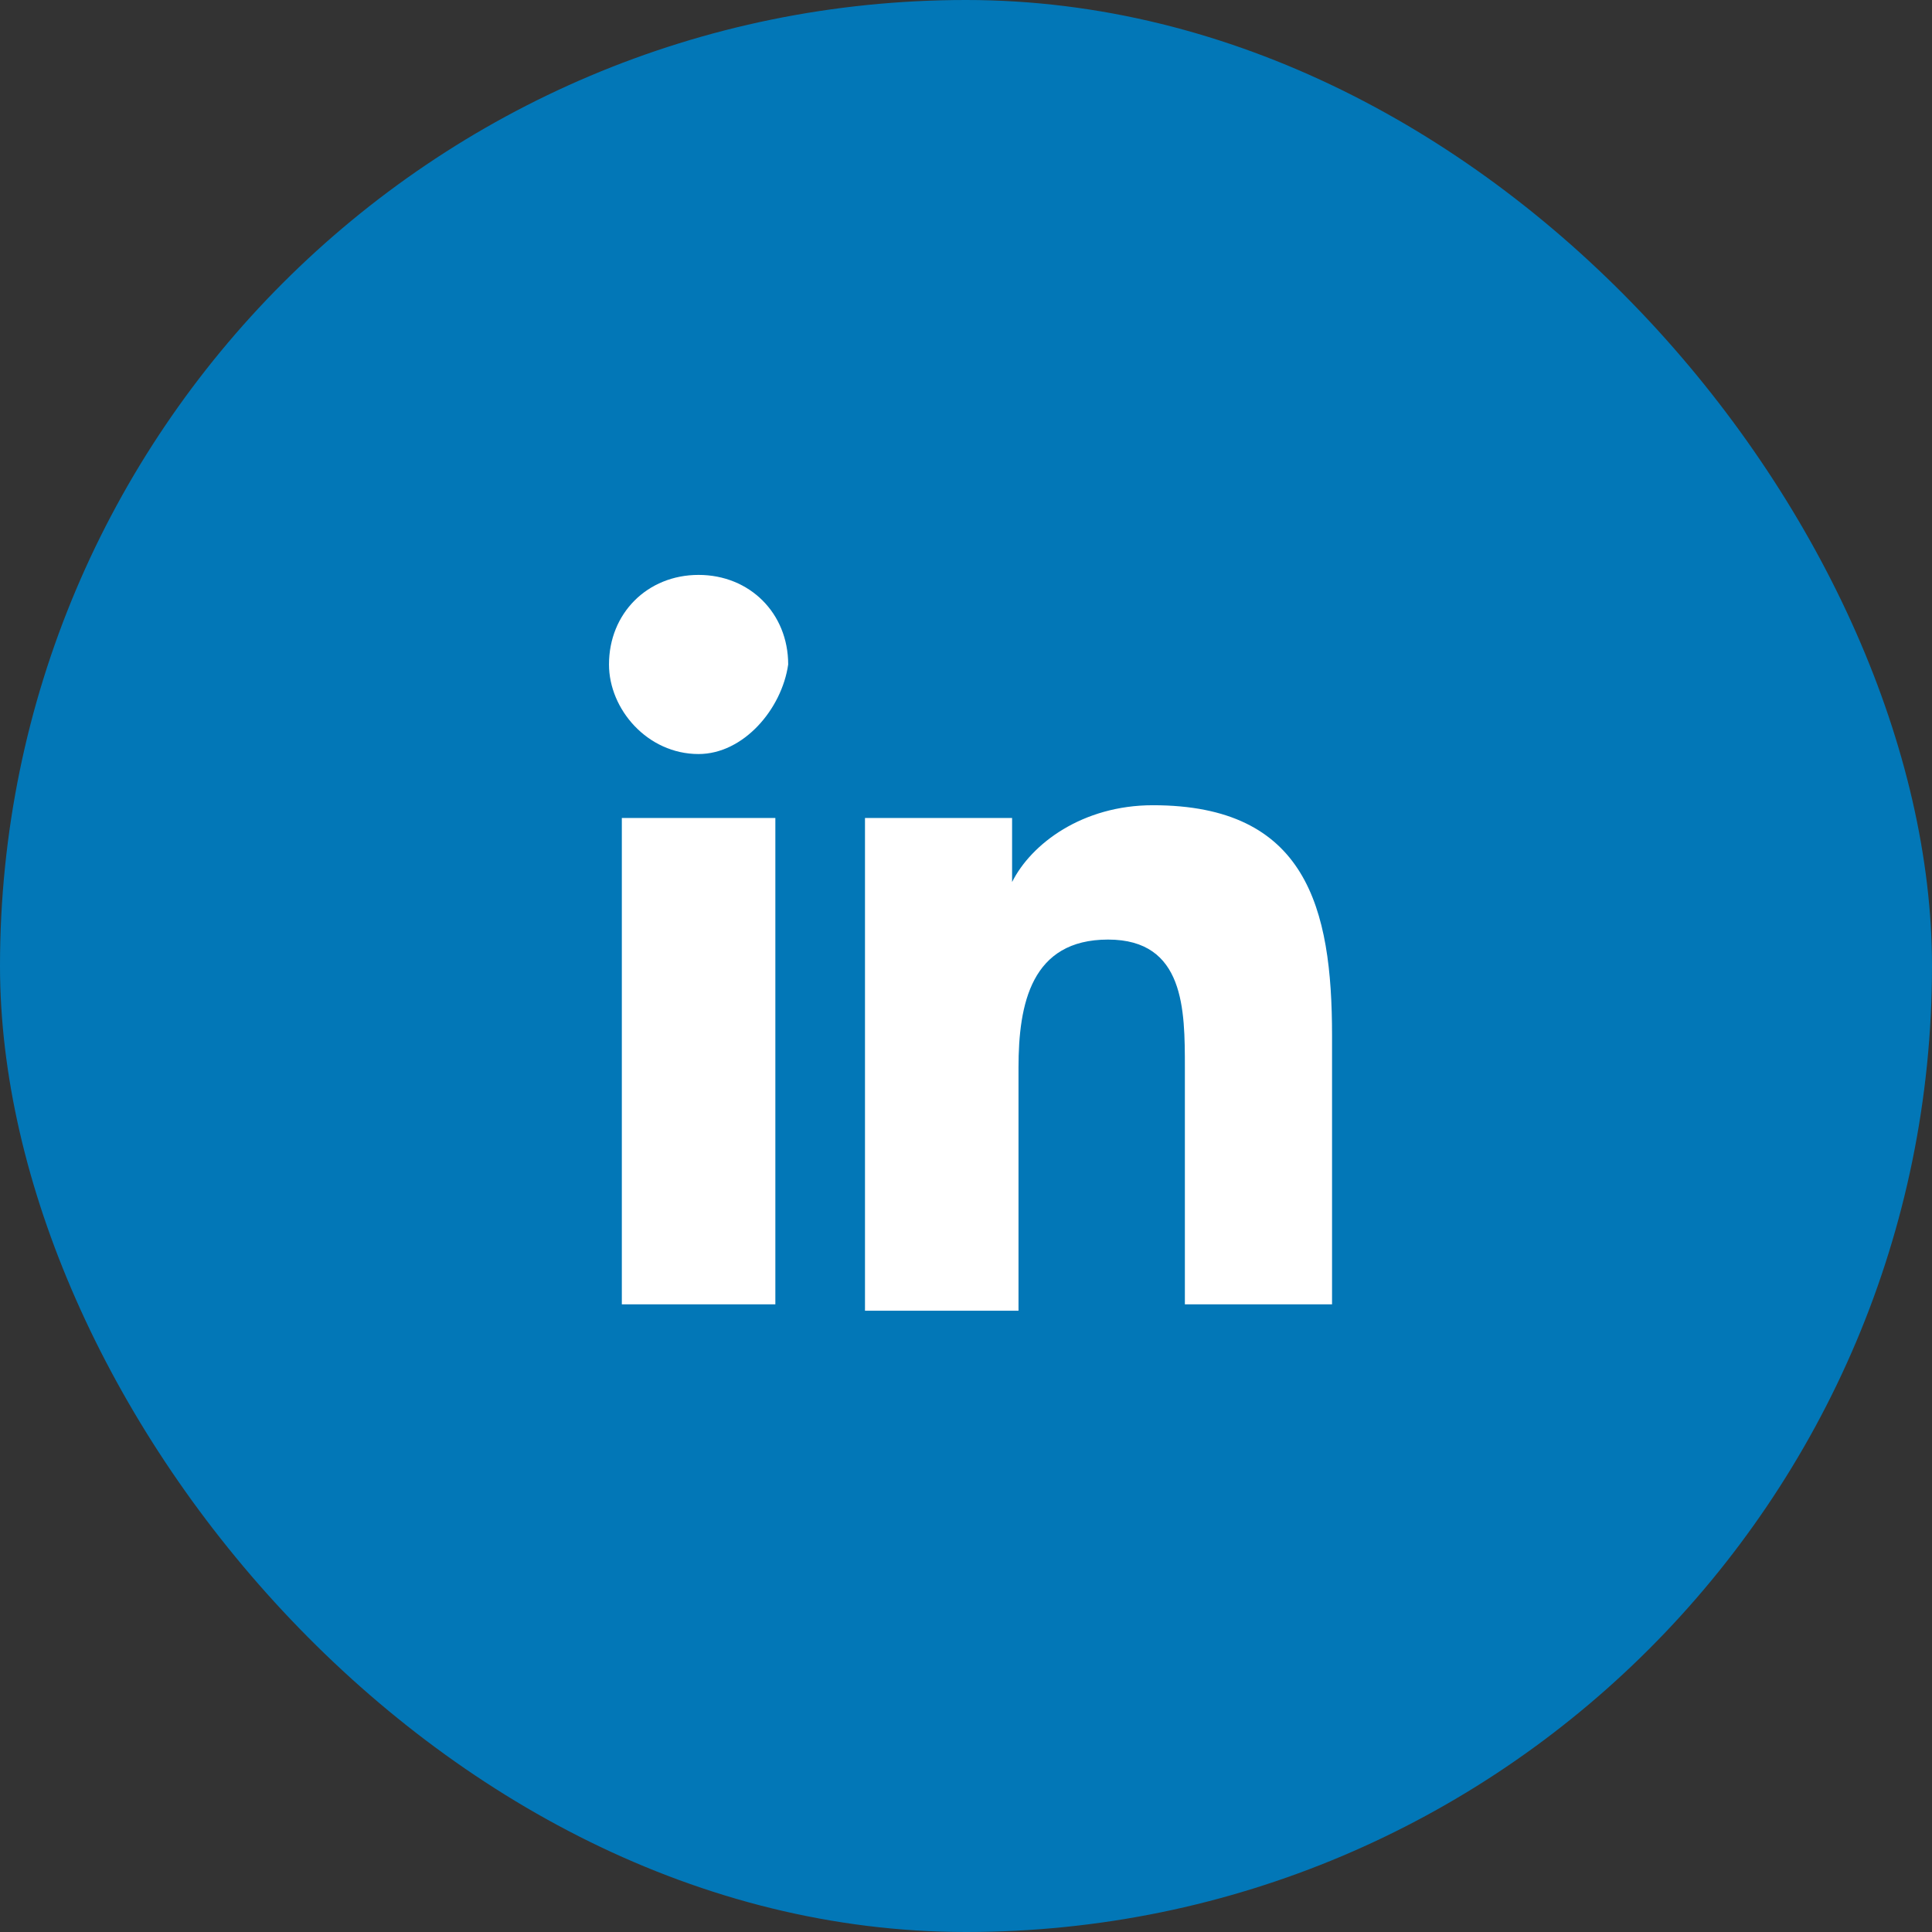 <svg width="28" height="28" viewBox="0 0 28 28" fill="none" xmlns="http://www.w3.org/2000/svg">
<rect x="0" y="0" width="28" height="28" fill="#333333" stroke="none"/>
<rect width="28" height="28" rx="14" fill="#0277B7"/>
<path d="M11.145 18.903H9.012V11.855H11.237V18.903H11.145ZM10.124 10.928C9.383 10.928 8.826 10.279 8.826 9.63C8.826 8.888 9.383 8.332 10.124 8.332C10.866 8.332 11.423 8.888 11.423 9.63C11.33 10.279 10.774 10.928 10.124 10.928ZM19.398 18.903H17.172V15.472C17.172 14.638 17.172 13.617 16.059 13.617C14.947 13.617 14.761 14.545 14.761 15.472V18.996H12.536V11.855H14.668V12.783C14.947 12.226 15.689 11.67 16.709 11.67C18.934 11.67 19.305 13.154 19.305 15.008V18.903H19.398Z" fill="white"/>
</svg>
